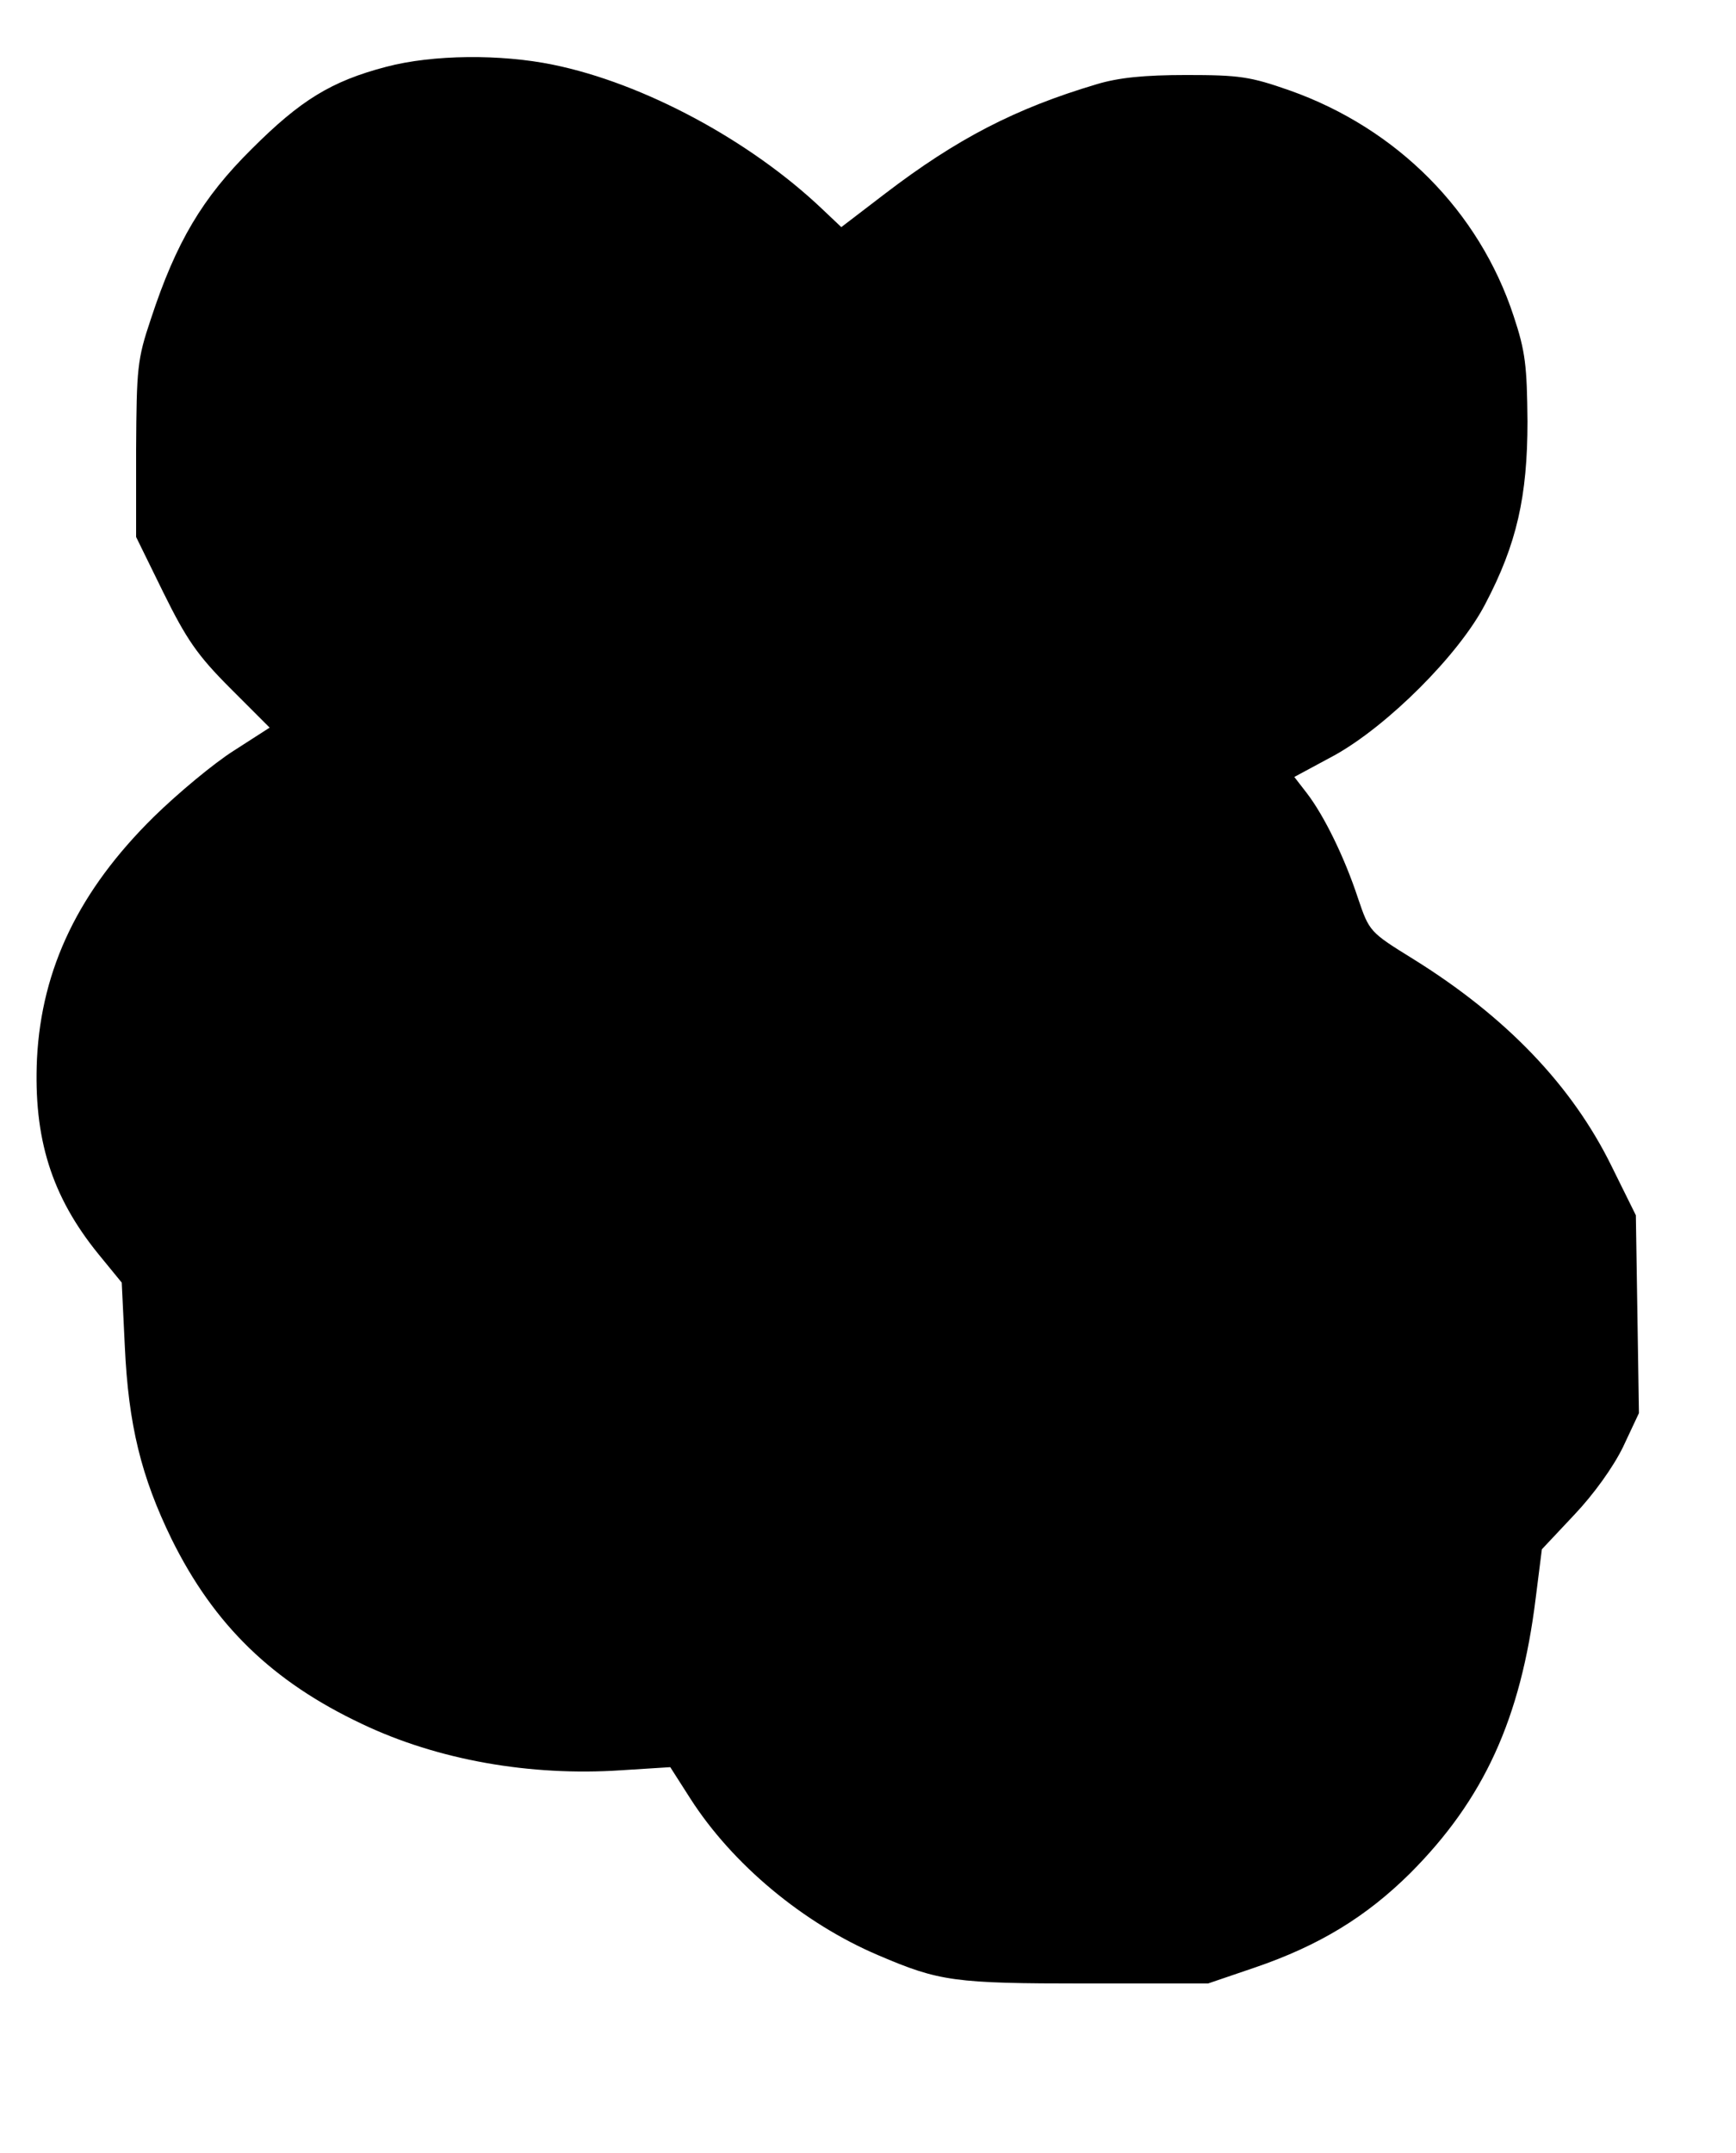 <?xml version="1.0" standalone="no"?>
<!DOCTYPE svg PUBLIC "-//W3C//DTD SVG 20010904//EN"
 "http://www.w3.org/TR/2001/REC-SVG-20010904/DTD/svg10.dtd">
<svg version="1.0" xmlns="http://www.w3.org/2000/svg"
 width="338pt" height="419pt" viewBox="0 0 338 419"
 preserveAspectRatio="xMidYMid meet">
<g transform="translate(0,419) scale(0.1,-0.1)"
fill="#000000" stroke="none">
<path d="M752 4060 c-107 -28 -167 -65 -262 -160 -96 -95 -147 -181 -196 -330
-27 -80 -28 -96 -29 -255 l0 -170 53 -108 c45 -91 66 -122 130 -186 l77 -77
-70 -45 c-38 -24 -108 -82 -156 -129 -145 -143 -218 -294 -227 -470 -7 -155
28 -268 120 -381 l45 -55 6 -124 c7 -153 32 -254 91 -375 83 -168 197 -278
371 -360 147 -70 327 -102 505 -90 l95 6 39 -61 c82 -128 220 -243 366 -305
119 -51 148 -55 403 -55 l239 0 91 31 c126 43 217 99 302 183 144 144 216 301
245 536 l12 95 63 67 c38 40 76 93 95 132 l31 66 -3 193 -3 192 -47 95 c-77
157 -205 291 -387 404 -84 52 -85 53 -107 118 -26 79 -66 161 -100 205 l-24
31 78 42 c103 57 243 196 294 295 61 116 82 209 82 355 -1 108 -4 136 -27 205
-67 204 -227 365 -436 439 -77 27 -98 30 -201 30 -82 0 -132 -5 -175 -18 -158
-47 -272 -106 -412 -213 l-85 -65 -37 35 c-141 134 -348 245 -524 281 -102 21
-234 20 -325 -4z"/>
</g>
</svg>
